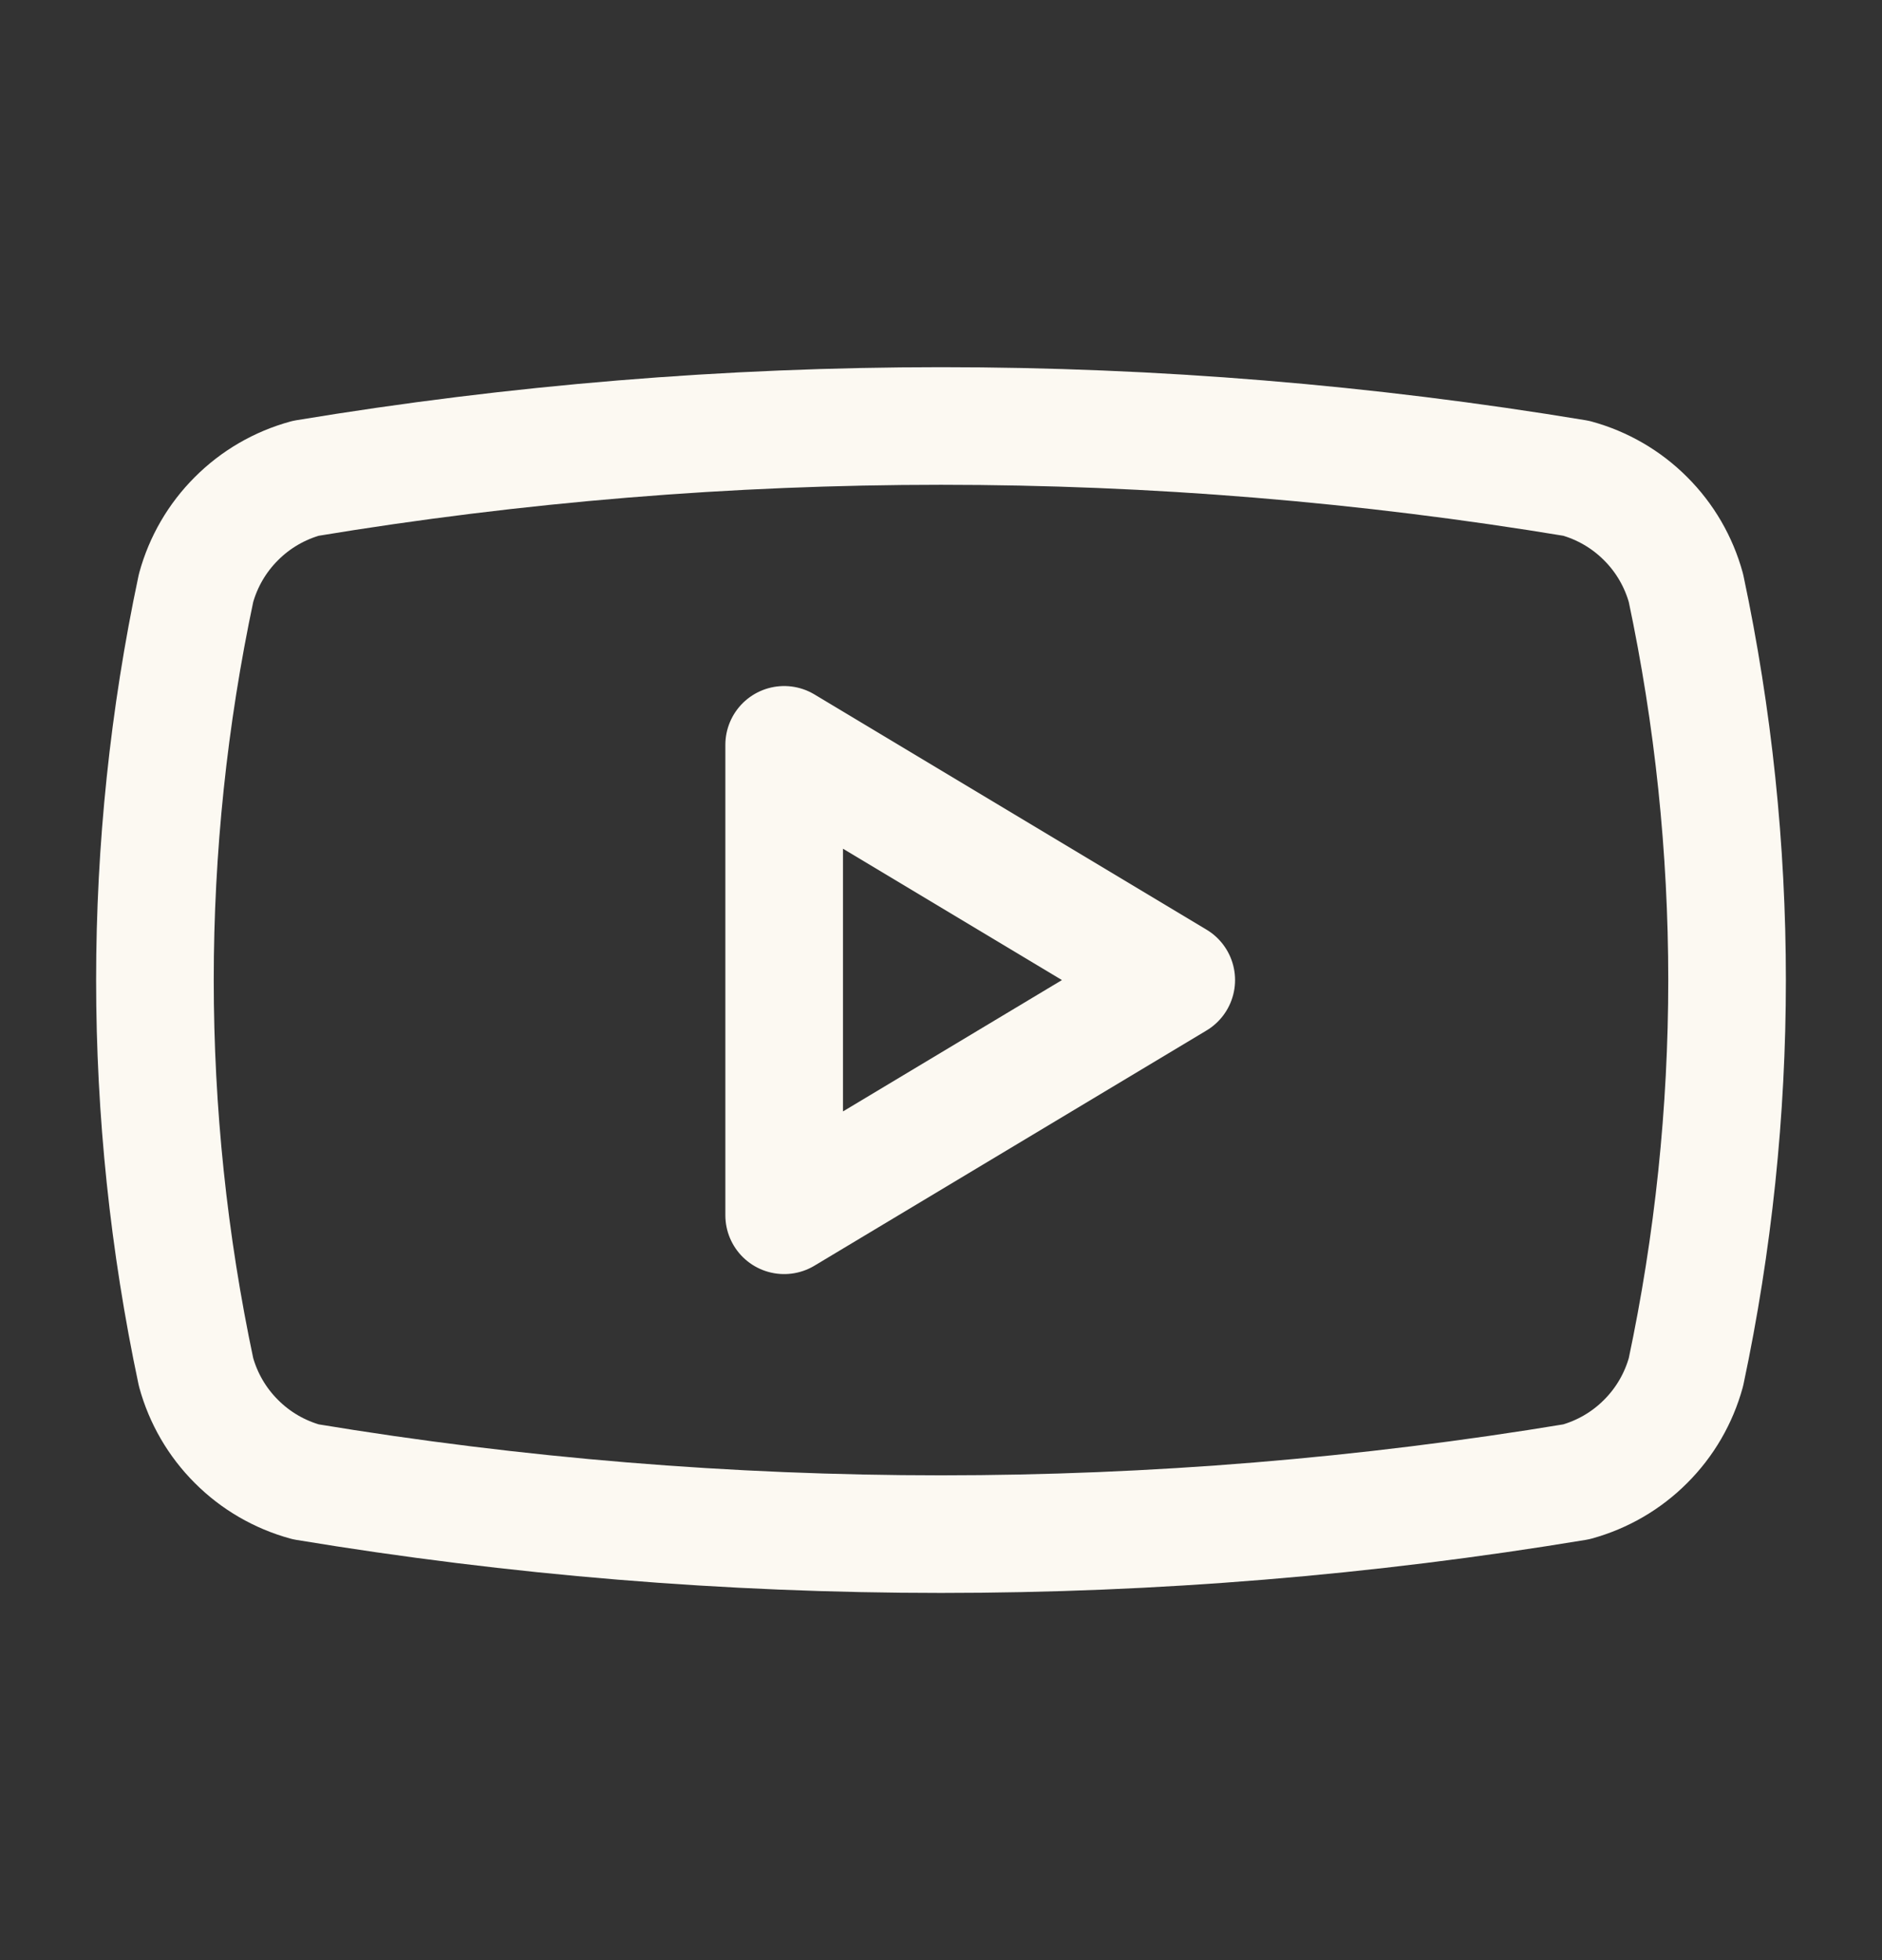 <svg width="24" height="25" viewBox="0 0 24 25" fill="none" xmlns="http://www.w3.org/2000/svg">
<rect x="0" y="0" width="24" height="25" fill="#333333" stroke="none"/>
<path d="M2.5 17.5C1.801 14.203 1.801 10.797 2.5 7.5C2.592 7.165 2.769 6.86 3.015 6.615C3.26 6.369 3.565 6.192 3.9 6.1C9.263 5.211 14.737 5.211 20.1 6.1C20.435 6.192 20.74 6.369 20.985 6.615C21.231 6.86 21.408 7.165 21.5 7.5C22.199 10.797 22.199 14.203 21.5 17.5C21.408 17.835 21.231 18.14 20.985 18.385C20.74 18.631 20.435 18.808 20.1 18.9C14.737 19.789 9.263 19.789 3.9 18.9C3.565 18.808 3.26 18.631 3.015 18.385C2.769 18.14 2.592 17.835 2.5 17.5Z" stroke="#FCF9F2" stroke-width="1.5" stroke-linecap="round" stroke-linejoin="round"/>
<path d="M10 15.5L15 12.5L10 9.5V15.5Z" stroke="#FCF9F2" stroke-width="1.5" stroke-linecap="round" stroke-linejoin="round"/>
</svg>
